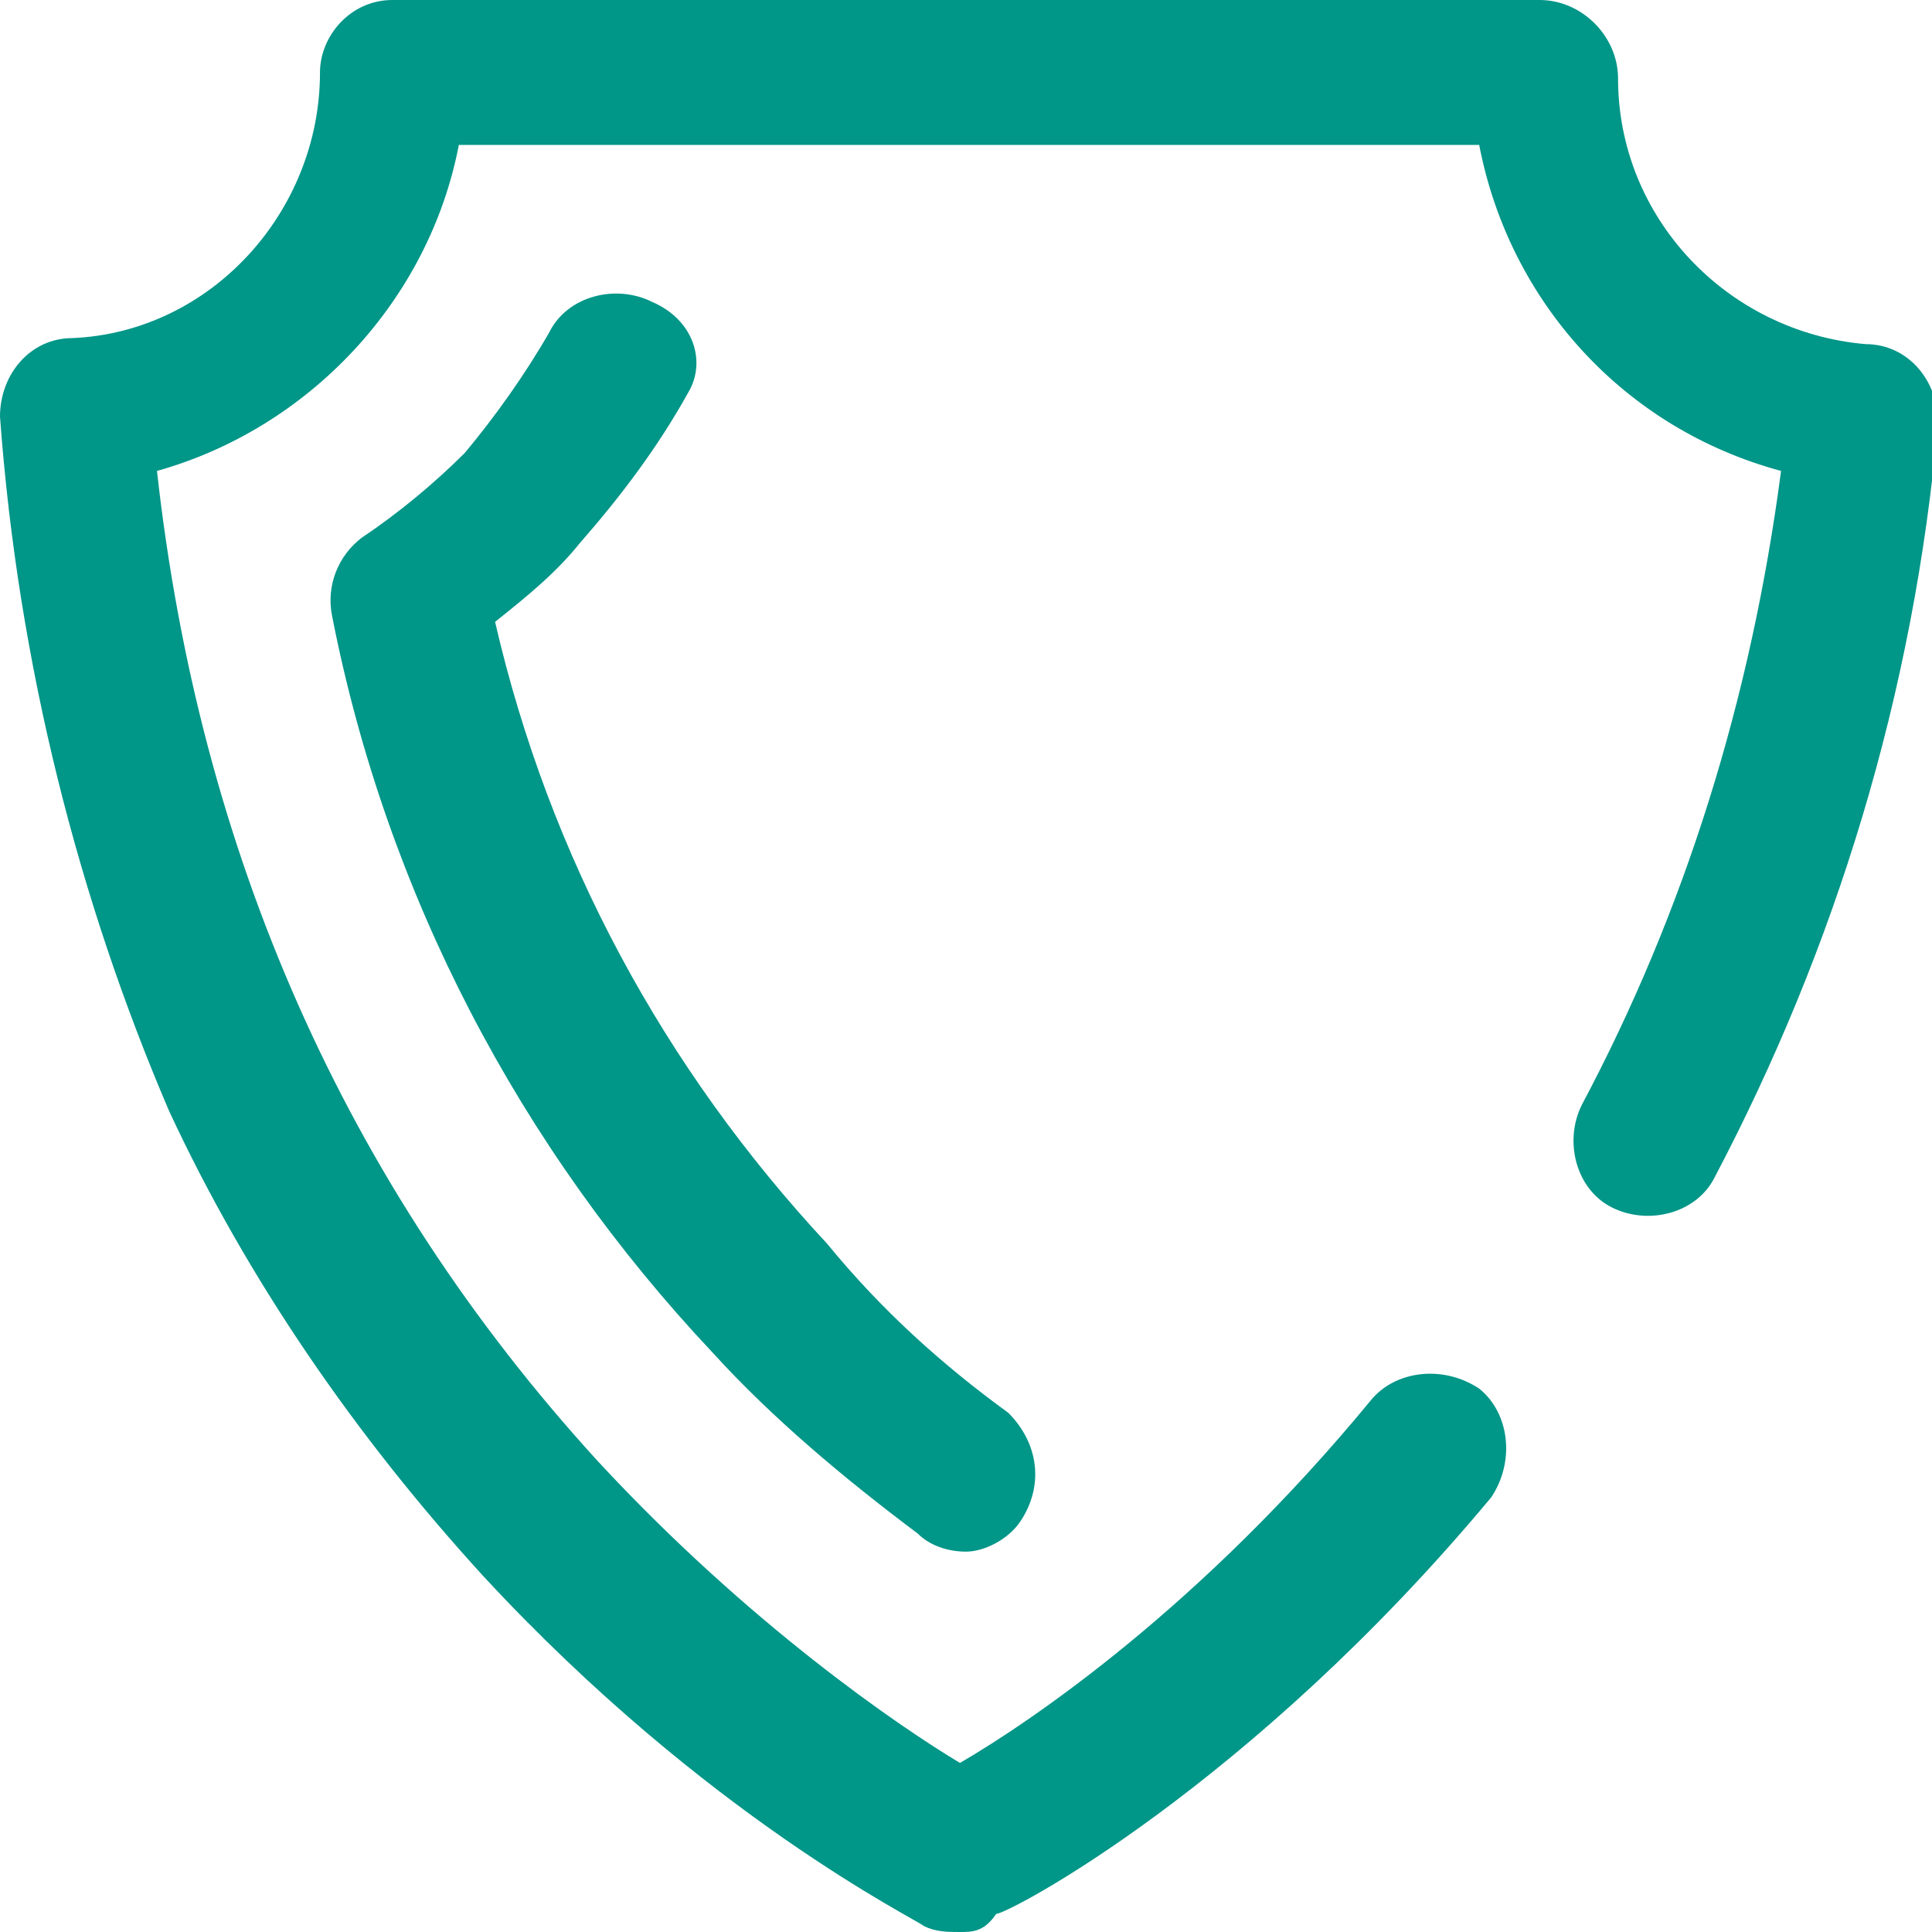<?xml version="1.0" encoding="utf-8"?>
<!-- Generator: Adobe Illustrator 24.1.3, SVG Export Plug-In . SVG Version: 6.00 Build 0)  -->
<svg version="1.1" id="Calque_1" xmlns:v="https://vecta.io/nano"
	 xmlns="http://www.w3.org/2000/svg" xmlns:xlink="http://www.w3.org/1999/xlink" x="0px" y="0px" viewBox="0 0 32 32"
	 style="enable-background:new 0 0 32 32;" xml:space="preserve">
<style type="text/css">
	.st0{clip-path:url(#SVGID_2_);}
	.st1{fill:#009688;}
</style>
<g>
	<defs>
		<rect id="SVGID_1_" width="32" height="32"/>
	</defs>
	<clipPath id="SVGID_2_">
		<use xlink:href="#SVGID_1_"  style="overflow:visible;"/>
	</clipPath>
	<g class="st0">
		<path class="st1" d="M15.9,32c-0.2,0-0.4,0-0.6-0.1c-0.1-0.1-3.6-1.8-7.3-5.8c-2.1-2.3-3.9-4.9-5.2-7.7C1.3,14.9,0.3,11,0,6.9
			c0-0.7,0.5-1.3,1.2-1.3c0,0,0,0,0,0c2.3-0.1,4.1-2.1,4.1-4.4C5.3,0.6,5.8,0,6.5,0h19c0.7,0,1.3,0.6,1.3,1.3c0,2.3,1.8,4.2,4.1,4.4
			c0.7,0,1.2,0.6,1.2,1.3c0,0,0,0,0,0c-0.4,4.5-1.7,8.7-3.7,12.5c-0.3,0.6-1.1,0.8-1.7,0.5s-0.8-1.1-0.5-1.7
			c1.7-3.2,2.8-6.7,3.3-10.5c-2.6-0.7-4.5-2.8-5-5.4H7.6c-0.5,2.6-2.5,4.7-5,5.4c0.7,6.3,3.1,11.8,7.3,16.4c2.5,2.7,5,4.4,6,5
			c1.2-0.7,4-2.6,6.8-6c0.4-0.5,1.2-0.6,1.8-0.2c0.5,0.4,0.6,1.2,0.2,1.8c0,0,0,0,0,0c-4,4.8-8,6.9-8.2,6.9C16.3,32,16.1,32,15.9,32
			L15.9,32z M16.9,25.2c0.4-0.6,0.3-1.3-0.2-1.8c0,0,0,0,0,0c-1.1-0.8-2.1-1.7-3-2.8c-2.7-2.9-4.6-6.4-5.5-10.3
			c0.5-0.4,1-0.8,1.4-1.3c0.7-0.8,1.3-1.6,1.8-2.5C11.7,6,11.5,5.3,10.8,5c-0.6-0.3-1.4-0.1-1.7,0.5c-0.4,0.7-0.9,1.4-1.4,2
			C7.2,8,6.6,8.5,6,8.9c-0.4,0.3-0.6,0.8-0.5,1.3c0.9,4.6,3.1,8.8,6.3,12.2c1,1.1,2.2,2.1,3.4,3c0.2,0.2,0.5,0.3,0.8,0.3
			C16.3,25.7,16.7,25.5,16.9,25.2L16.9,25.2z"/>
	</g>
</g>
</svg>
